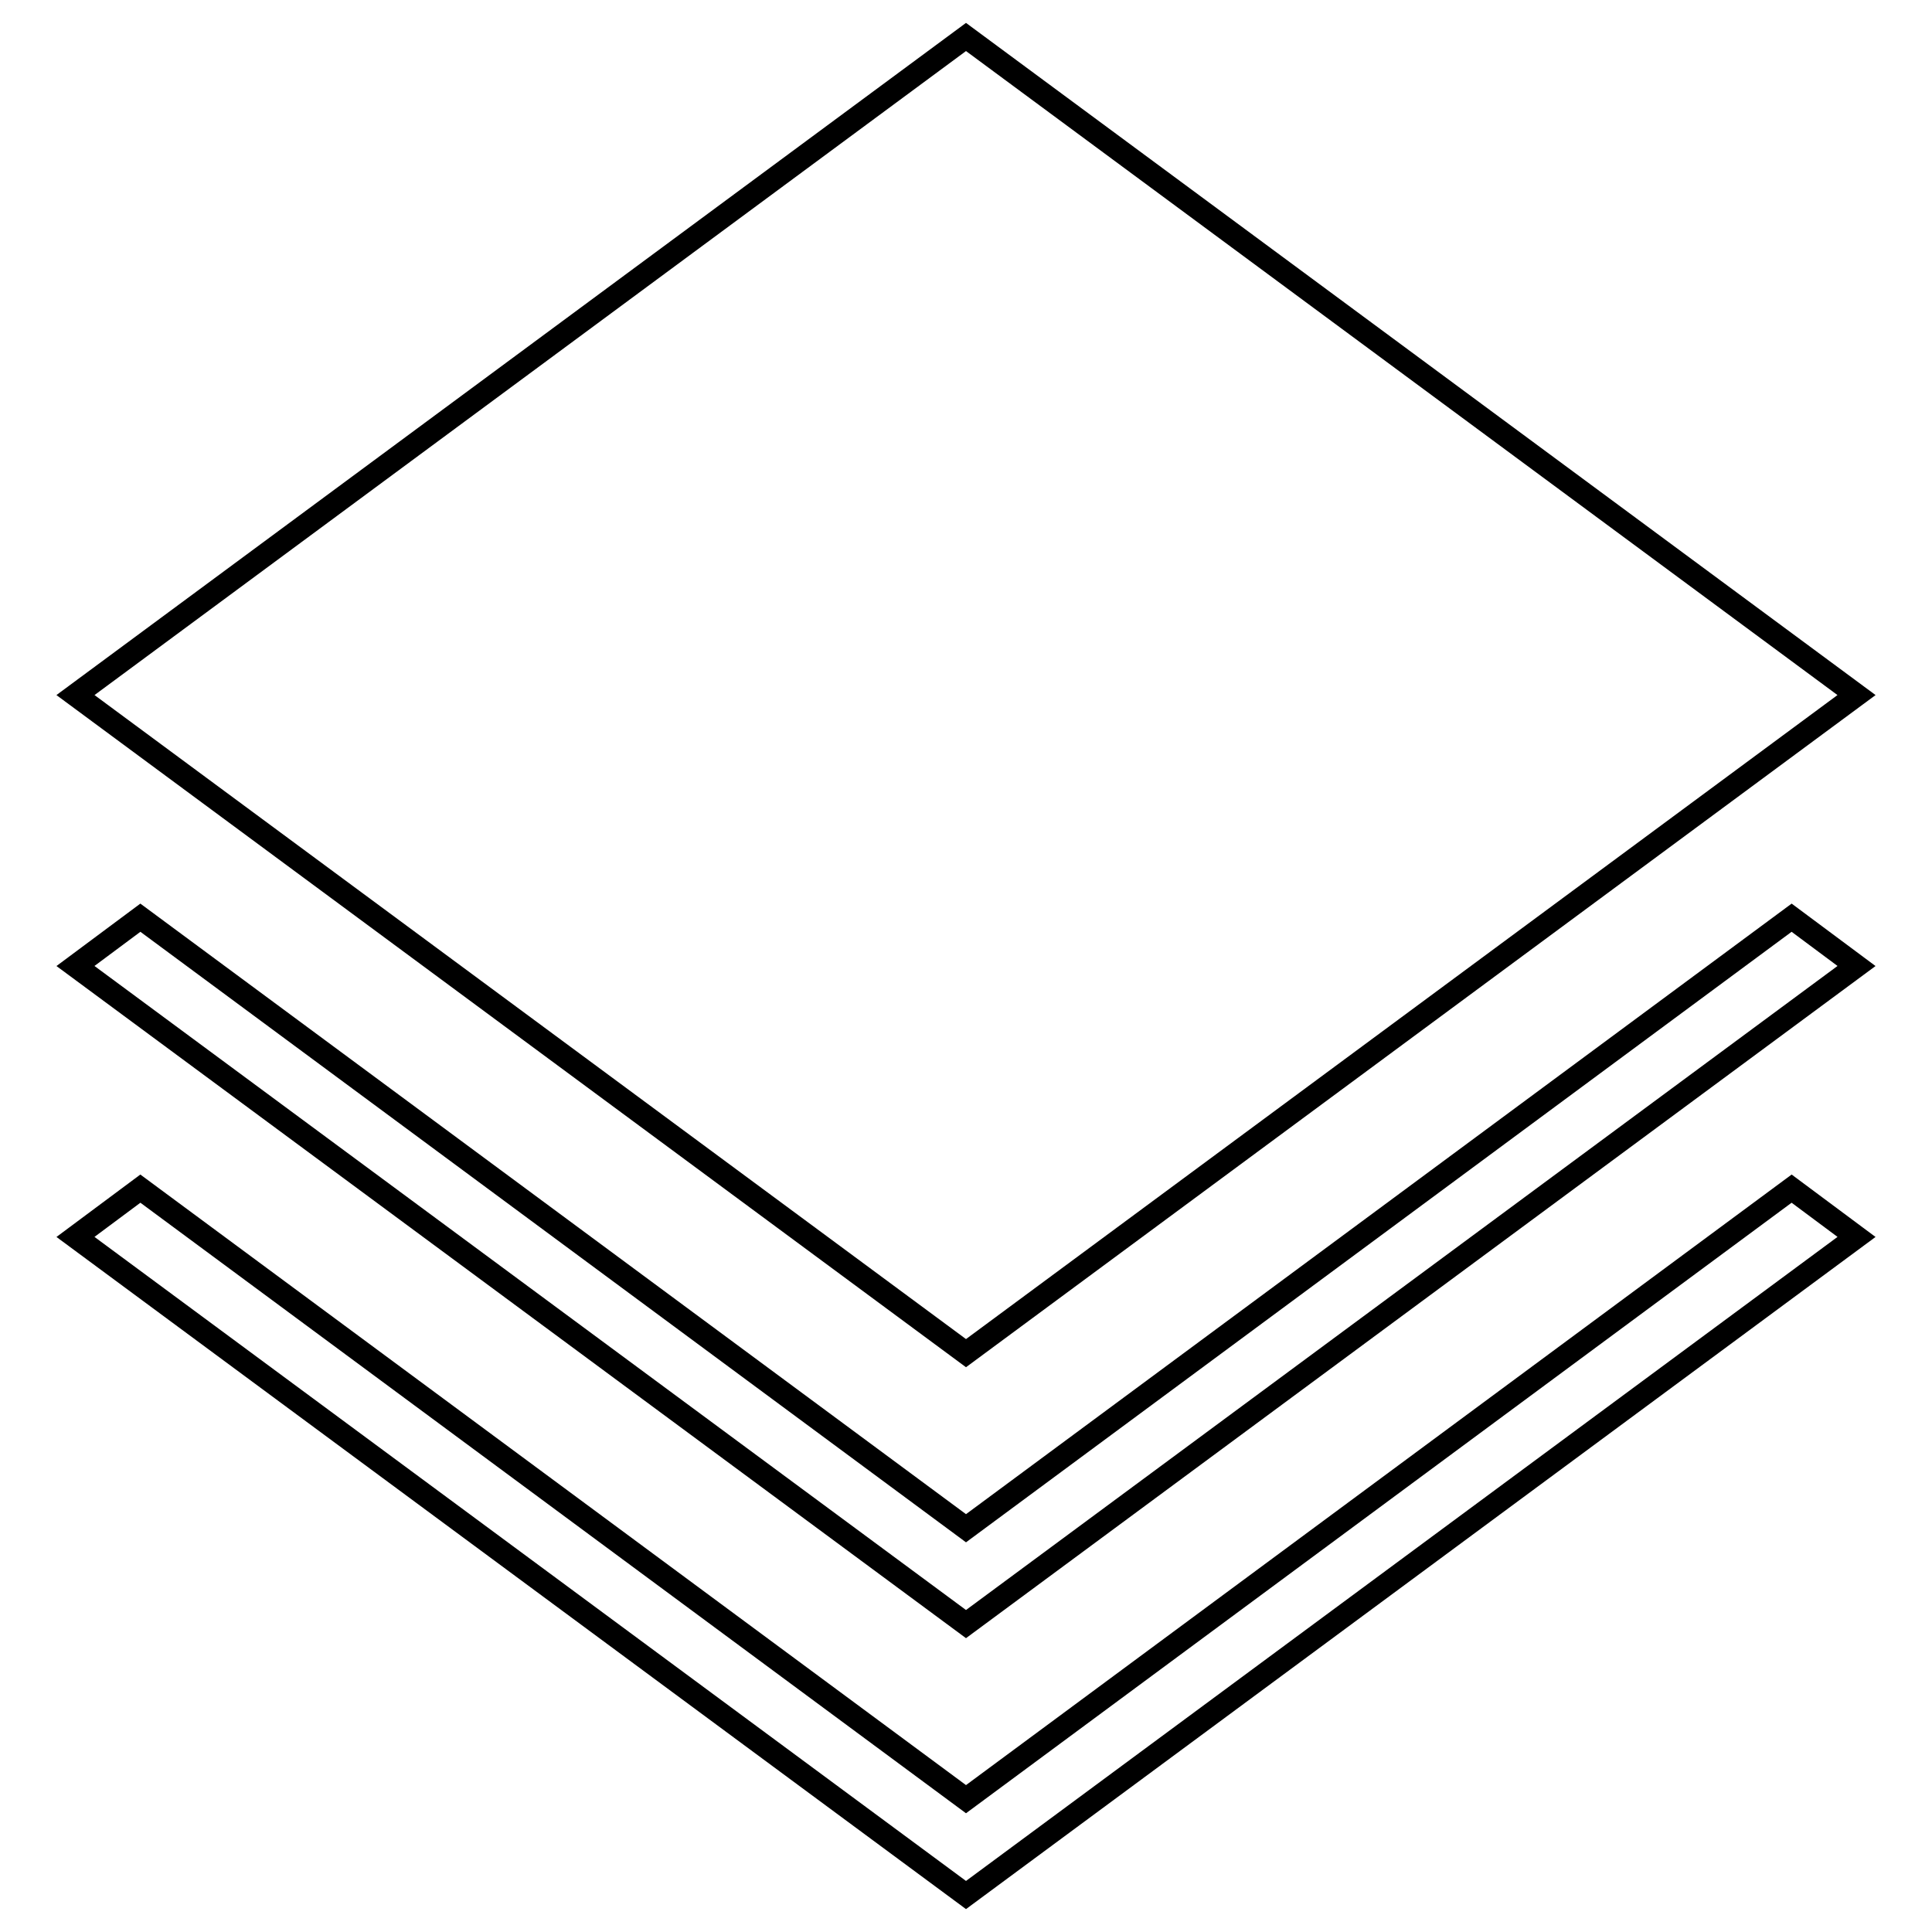 <?xml version="1.0" encoding="utf-8"?>
<!-- Svg Vector Icons : http://www.onlinewebfonts.com/icon -->
<!DOCTYPE svg PUBLIC "-//W3C//DTD SVG 1.1//EN" "http://www.w3.org/Graphics/SVG/1.1/DTD/svg11.dtd">
<svg version="1.1" xmlns="http://www.w3.org/2000/svg" xmlns:xlink="http://www.w3.org/1999/xlink" x="0px" y="0px" viewBox="0 0 256 256" enable-background="new 0 0 256 256" xml:space="preserve">
<g><g><path stroke-width="3" fill-opacity="0" stroke="#000000"  d="M246,92.1L128,4.9L10,92.1l118,87.2L246,92.1z"/><path stroke-width="3" fill-opacity="0" stroke="#000000"  d="M237.4,121.6L128,202.5L18.6,121.6L10,128l0,0l0,0l118,87.2L246,128l0,0L237.4,121.6z"/><path stroke-width="3" fill-opacity="0" stroke="#000000"  d="M237.4,157.5L128,238.4L18.6,157.5l-8.6,6.4l0,0l0,0l118,87.2l118-87.2l0,0L237.4,157.5z"/></g></g>
</svg>
